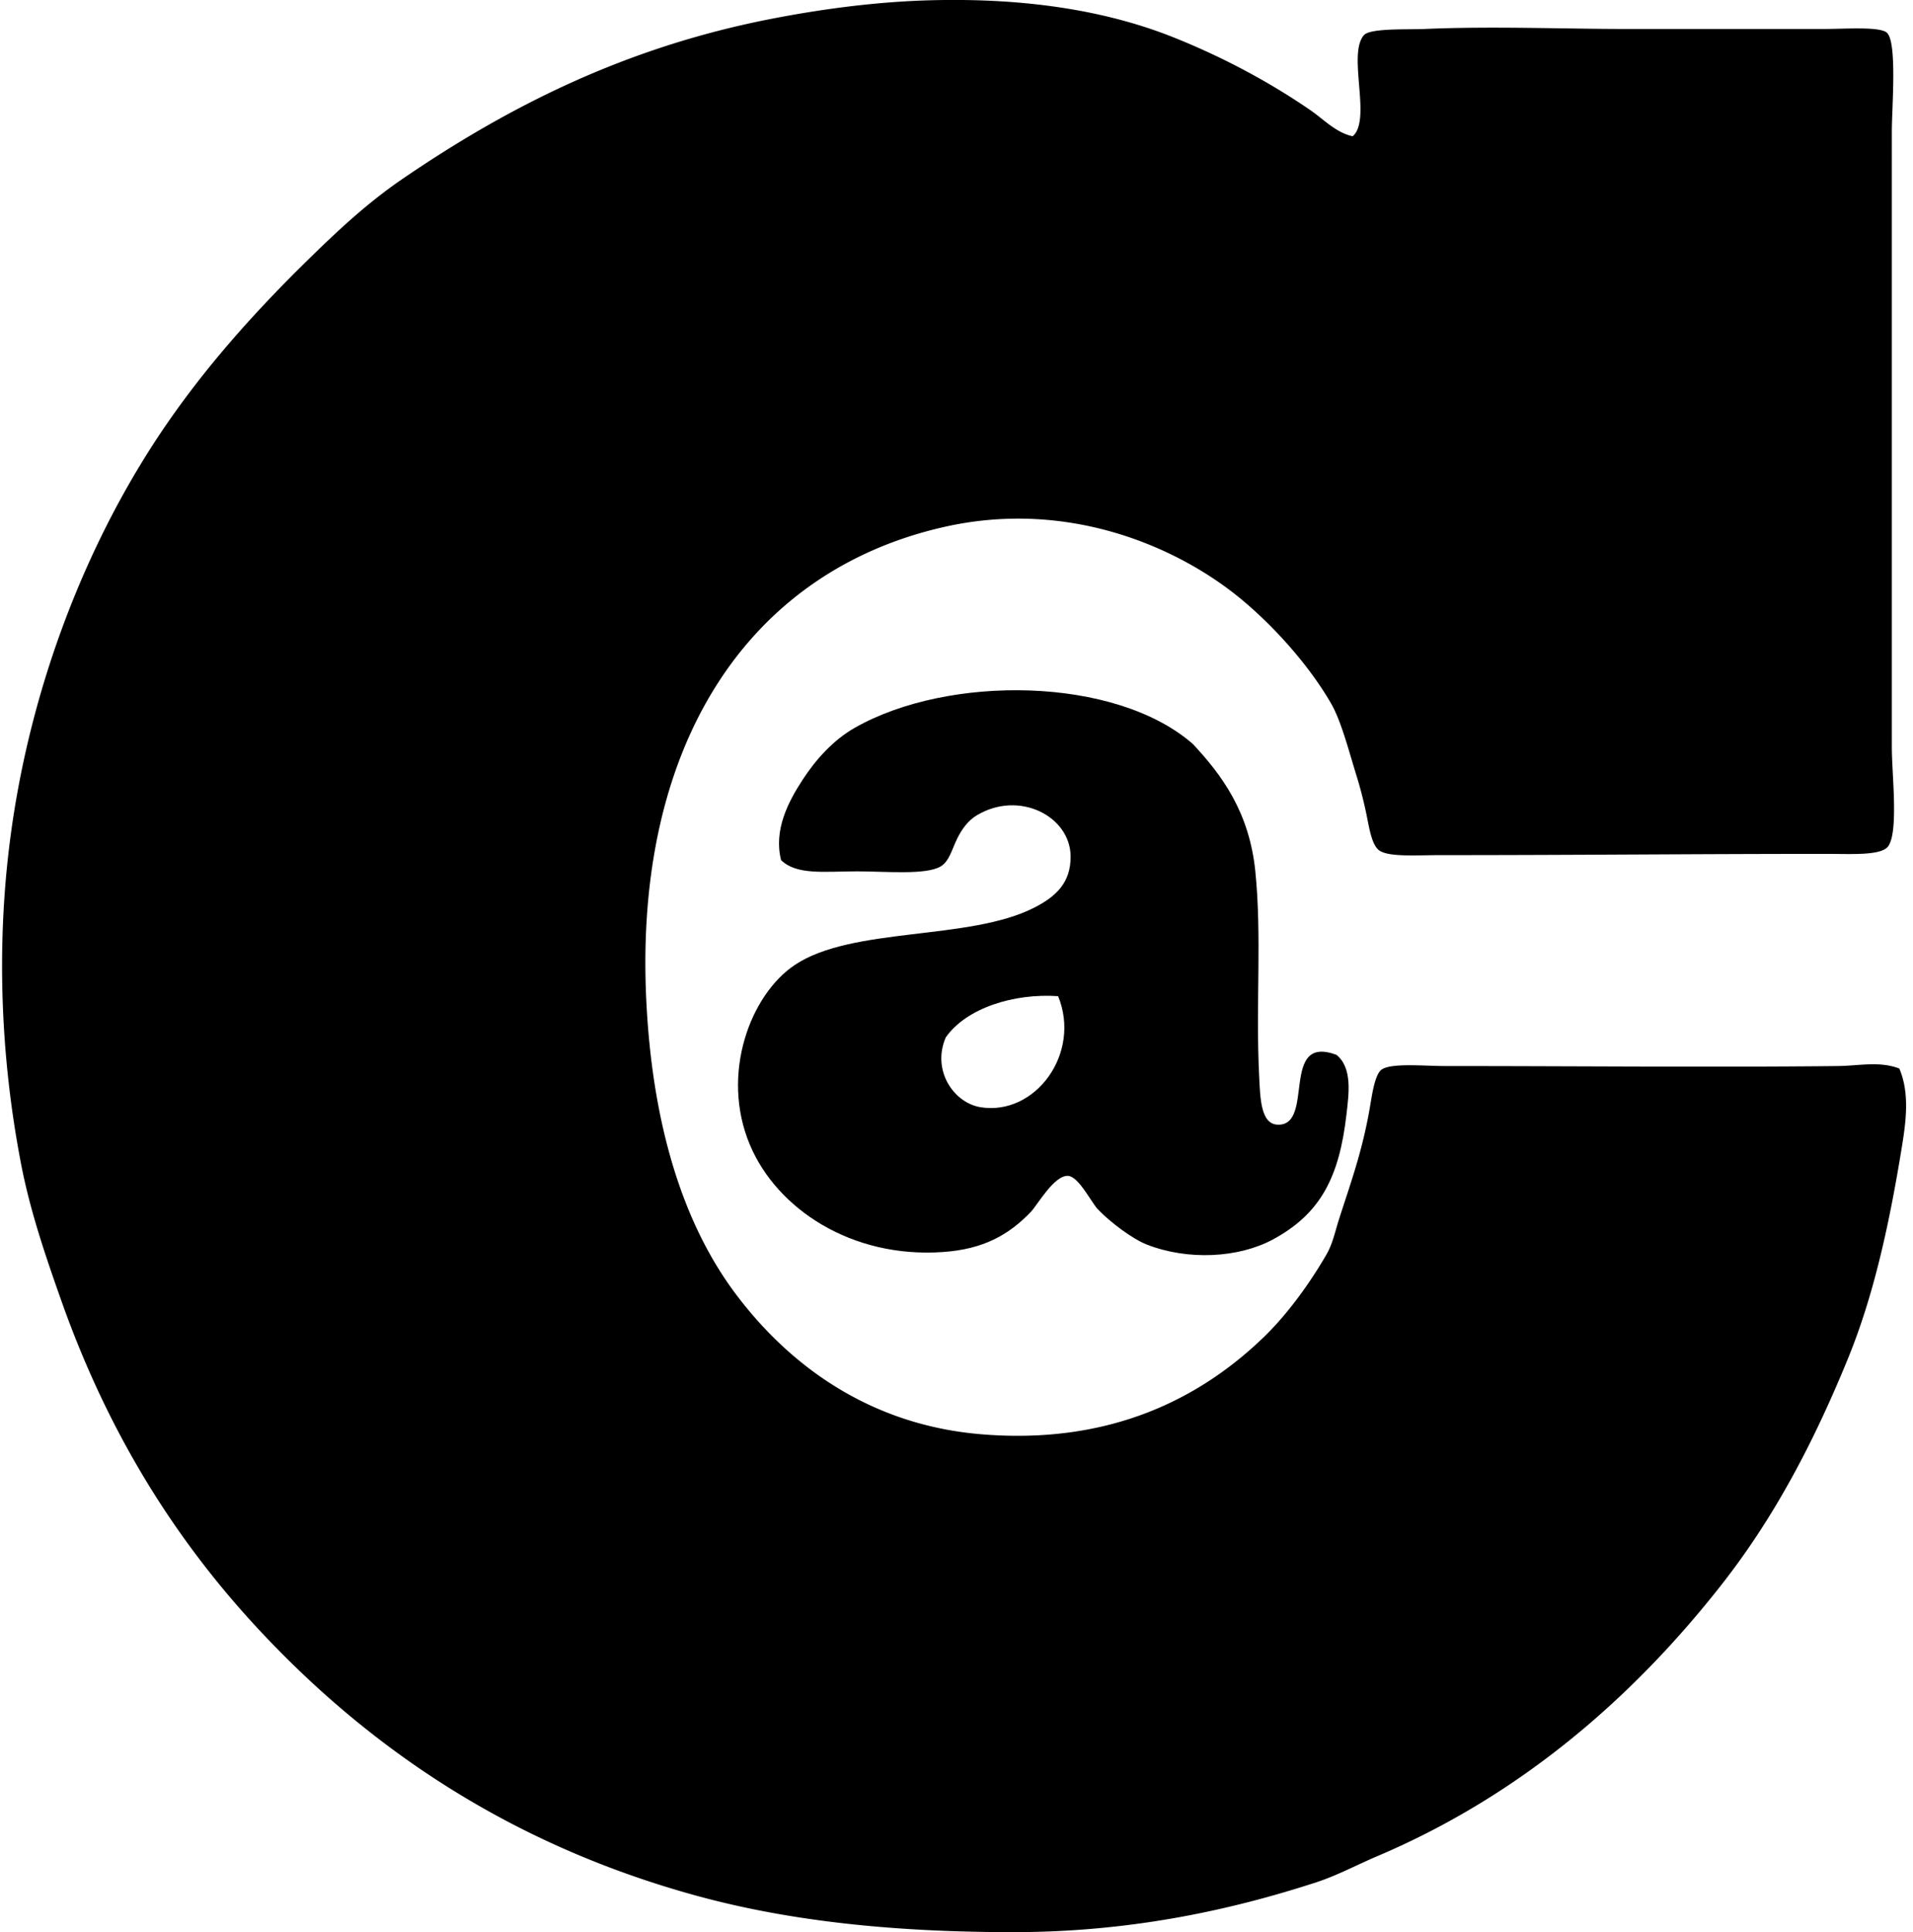 <svg xmlns="http://www.w3.org/2000/svg" width="198" height="200" fill="none" viewBox="0 0 198 200">
  <path fill="#000" fill-rule="evenodd" d="M140.004 14.107c2-1.713-.574-8.473 1.162-10.463.651-.749 4.474-.566 6.328-.646 6.84-.3 14.5 0 20.54 0h20.8c2.201 0 5.716-.27 6.459.386 1.088.962.517 7.758.517 10.206 0 21.615-.003 41.926 0 63.816 0 2.694.717 8.72-.388 10.205-.723.972-3.842.774-6.2.774-13.795 0-25.986.129-40.177.129-2.484 0-5.385.221-6.331-.517-.751-.584-1.016-2.399-1.293-3.746a43.786 43.786 0 0 0-1.034-4.007c-.774-2.499-1.566-5.58-2.582-7.364-2.067-3.62-5.518-7.655-9.172-10.722-6.554-5.5-17.963-10.53-30.874-7.622-20.334 4.58-32.098 22.522-30.874 48.833.57 12.275 3.484 22.89 9.3 30.617 5.431 7.215 13.685 13.486 25.32 14.469 13.551 1.144 22.888-3.842 29.327-10.077 2.383-2.309 4.682-5.452 6.459-8.524.64-1.109.856-2.25 1.291-3.618 1.121-3.539 2.43-7 3.229-11.757.211-1.247.497-3.232 1.163-3.746.959-.738 4.425-.386 6.587-.388 13.618 0 27.666.141 40.692 0 2.134-.023 4.287-.53 6.331.259 1.106 2.572.668 5.616.26 8.139-1.276 7.853-2.87 15.253-5.555 21.831-3.576 8.763-7.652 16.492-13.047 23.381-9.182 11.73-20.843 21.869-35.654 28.161-2.08.885-4.202 2.019-6.328 2.713-9.391 3.063-19.704 5.166-31.391 5.166-11.736 0-22.68-1.013-32.685-3.744-18.807-5.14-33.51-14.834-45.343-27.516-8.83-9.465-15.724-20.571-20.54-34.232-1.592-4.513-3.196-9.196-4.132-14.081-2.111-10.995-2.53-22.358-1.162-33.201 1.941-15.398 7.436-29.504 14.338-40.435C20.005 39.4 25.66 32.98 31.88 26.89c3.062-2.998 6.12-5.873 9.817-8.398 10.926-7.46 22.973-13.584 38.11-16.536C84.864.972 90.626.16 96.602.02c9.879-.23 18.12 1.144 24.932 3.875 5.112 2.054 9.817 4.577 14.078 7.498 1.394.954 2.63 2.324 4.392 2.713Z" clip-rule="evenodd"/>
  <path fill="#000" fill-rule="evenodd" d="M138.325 109.185c1.669 1.345 1.285 4.03 1.033 6.2-.74 6.405-2.638 10.239-7.621 12.918-3.554 1.911-8.784 2.188-13.047.517-1.492-.584-3.762-2.301-5.037-3.618-.687-.709-1.996-3.42-3.101-3.487-1.446-.09-3.158 2.999-3.876 3.747-2.278 2.371-4.895 3.836-9.043 4.132-9.486.681-17.23-4.459-20.023-11.108-3.07-7.313.067-15.539 4.651-18.601 5.966-3.991 18.067-2.49 24.804-5.945 2.263-1.16 3.762-2.585 3.746-5.297-.025-4.135-5.302-6.874-9.689-4.264-.938.558-1.576 1.453-2.067 2.456-.522 1.065-.802 2.306-1.68 2.841-1.506.918-5.692.517-8.654.517-3.35 0-6.261.422-7.879-1.162-.787-3.137.764-6.053 2.196-8.267 1.394-2.155 3.217-4.166 5.426-5.425 9.694-5.531 26.999-5.341 35.006 1.679 2.926 3.134 5.834 6.98 6.459 13.175.682 6.763.036 13.698.389 21.057.115 2.461.167 5.114 1.936 5.166 3.877.118.177-9.416 6.071-7.231Zm-40.435-1.807c-1.476 3.412.823 6.791 3.618 7.233 5.649.897 10.432-5.572 8.01-11.497-4.6-.321-9.512 1.242-11.628 4.264Z" clip-rule="evenodd"/>
</svg>
